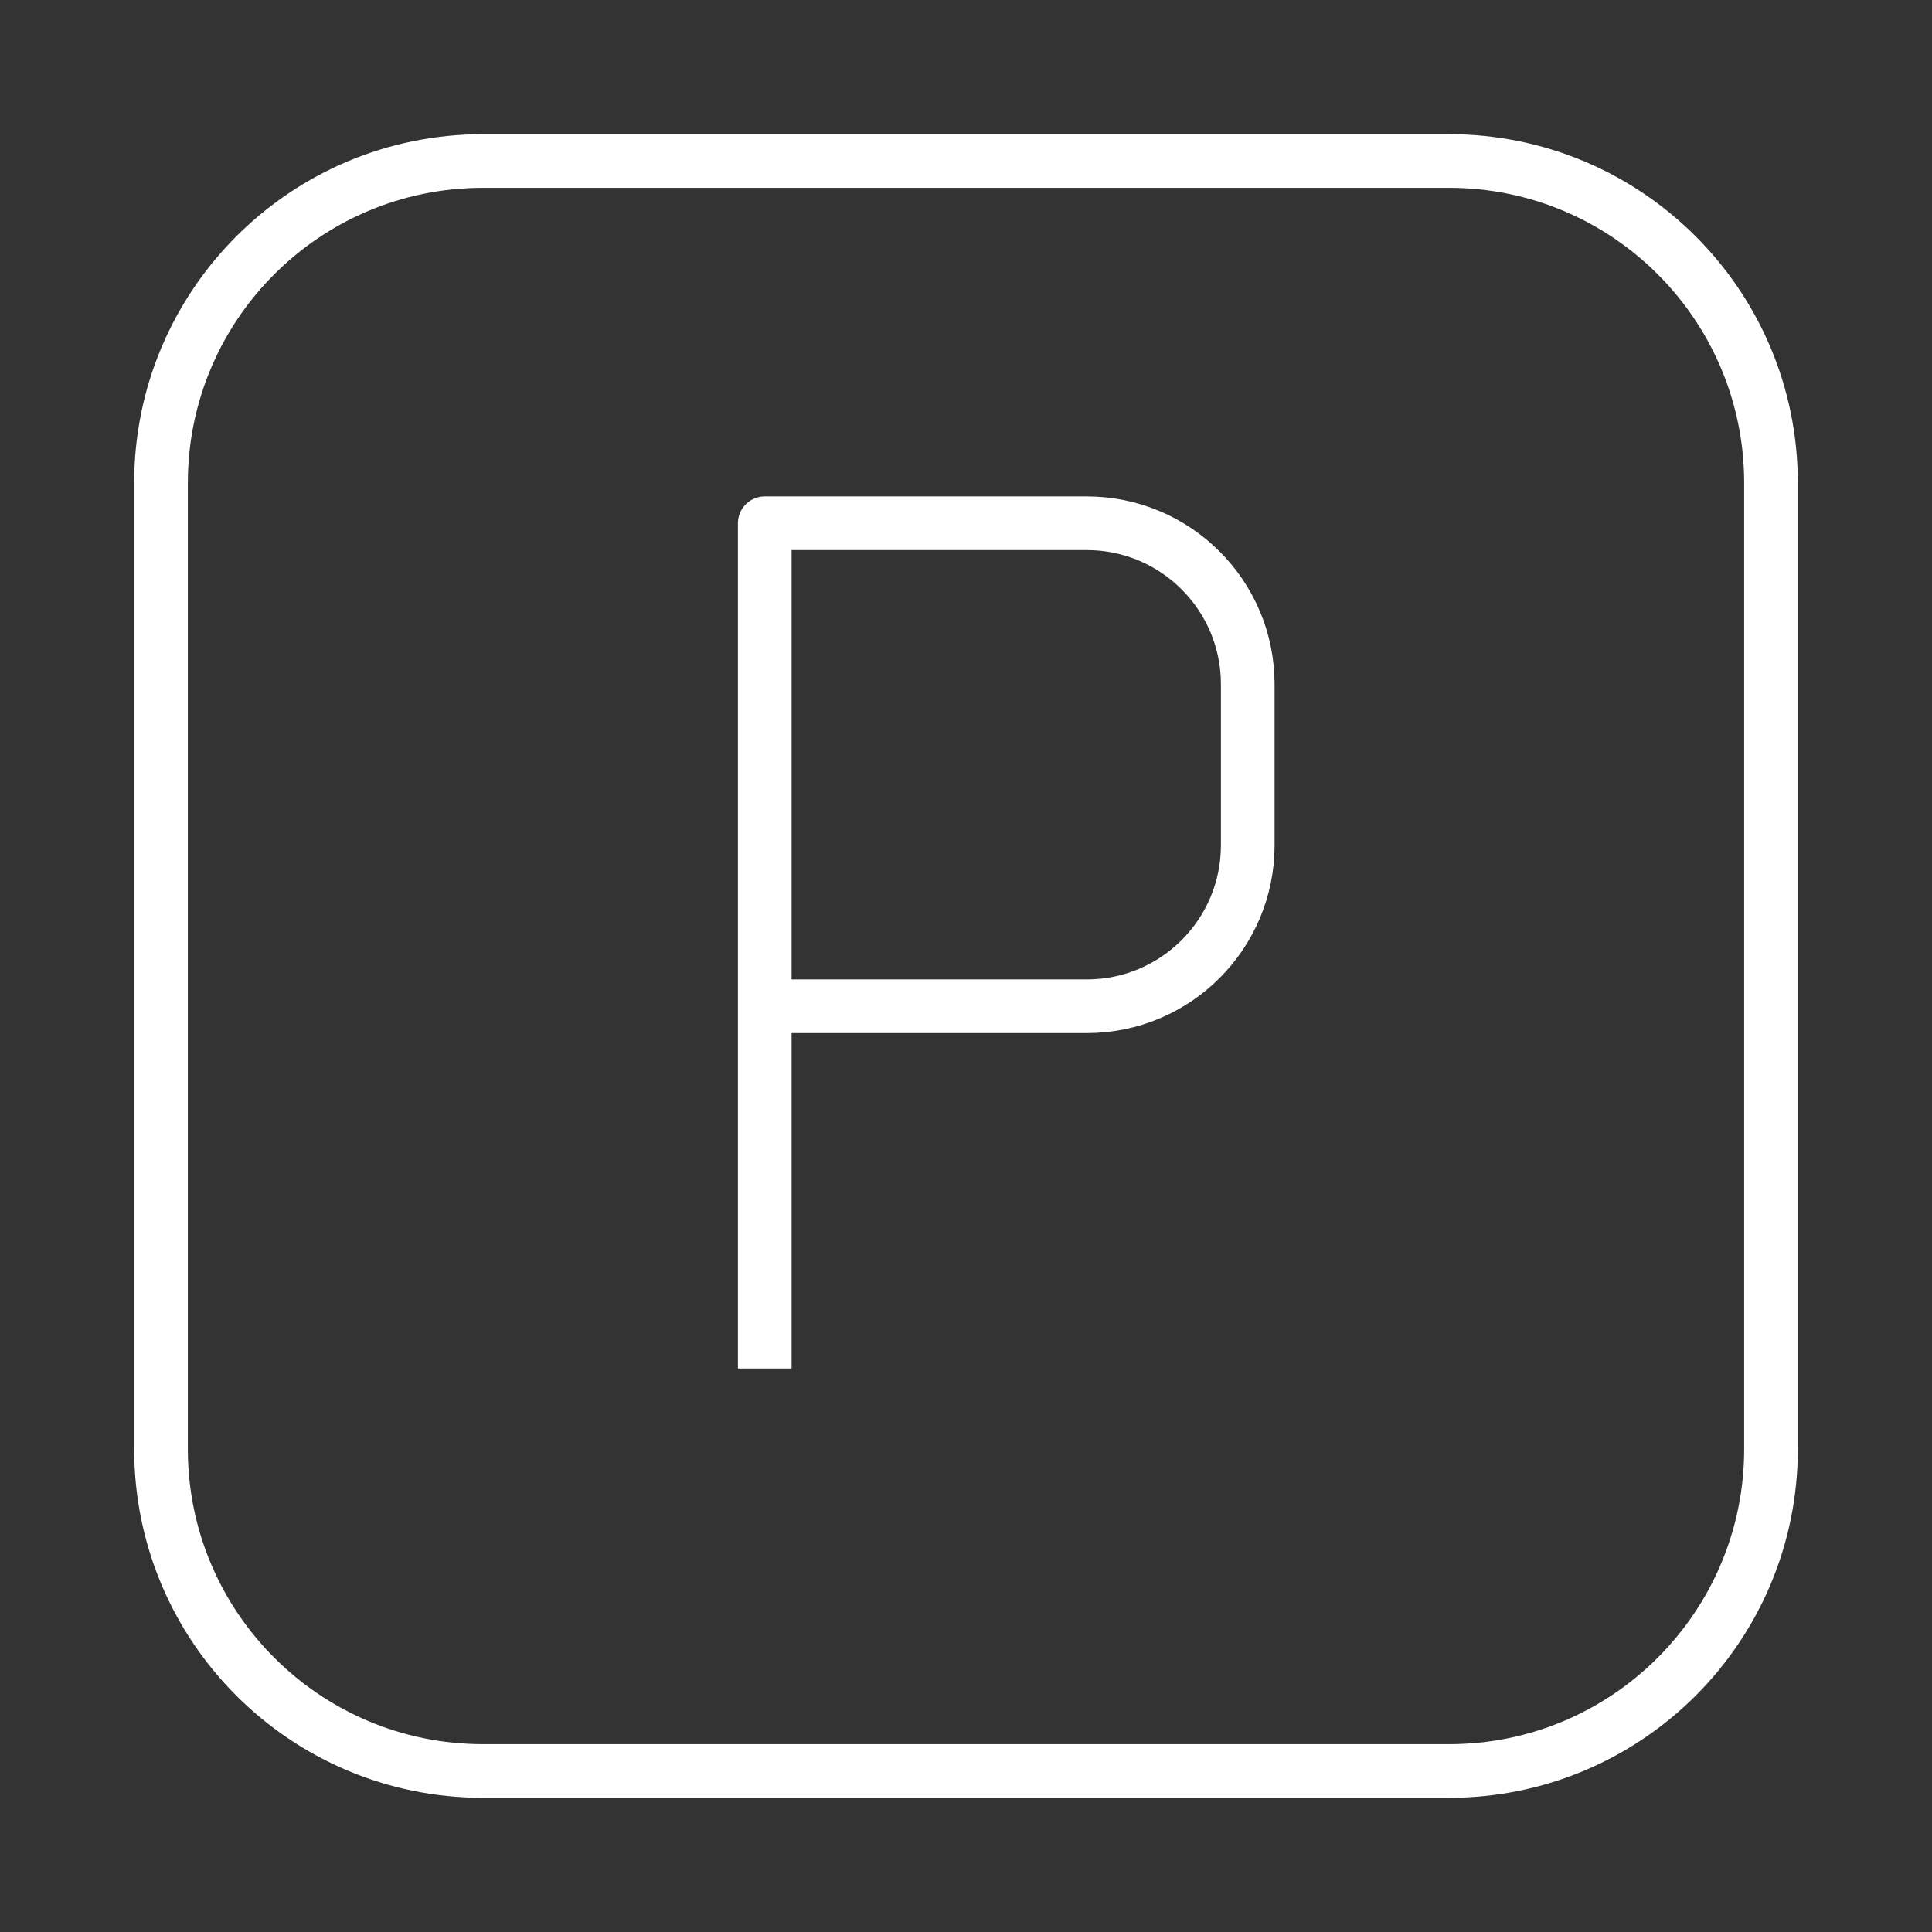 <svg width="36" height="36" viewBox="0 0 36 36" fill="none" xmlns="http://www.w3.org/2000/svg">
<rect x="0" y="0" width="36" height="36" fill="#333333" stroke="none"/>
<path d="M14.25 18.75L14.25 9.75L20.25 9.75C21.907 9.75 23.25 11.093 23.25 12.75V15.75C23.25 17.407 21.907 18.75 20.25 18.75H14.25ZM14.25 18.75V25.5M9 33H27C30.314 33 33 30.314 33 27V9C33 5.686 30.314 3 27 3H9C5.686 3 3 5.686 3 9V27C3 30.314 5.686 33 9 33Z" stroke="white" stroke-linejoin="round"/>
</svg>
